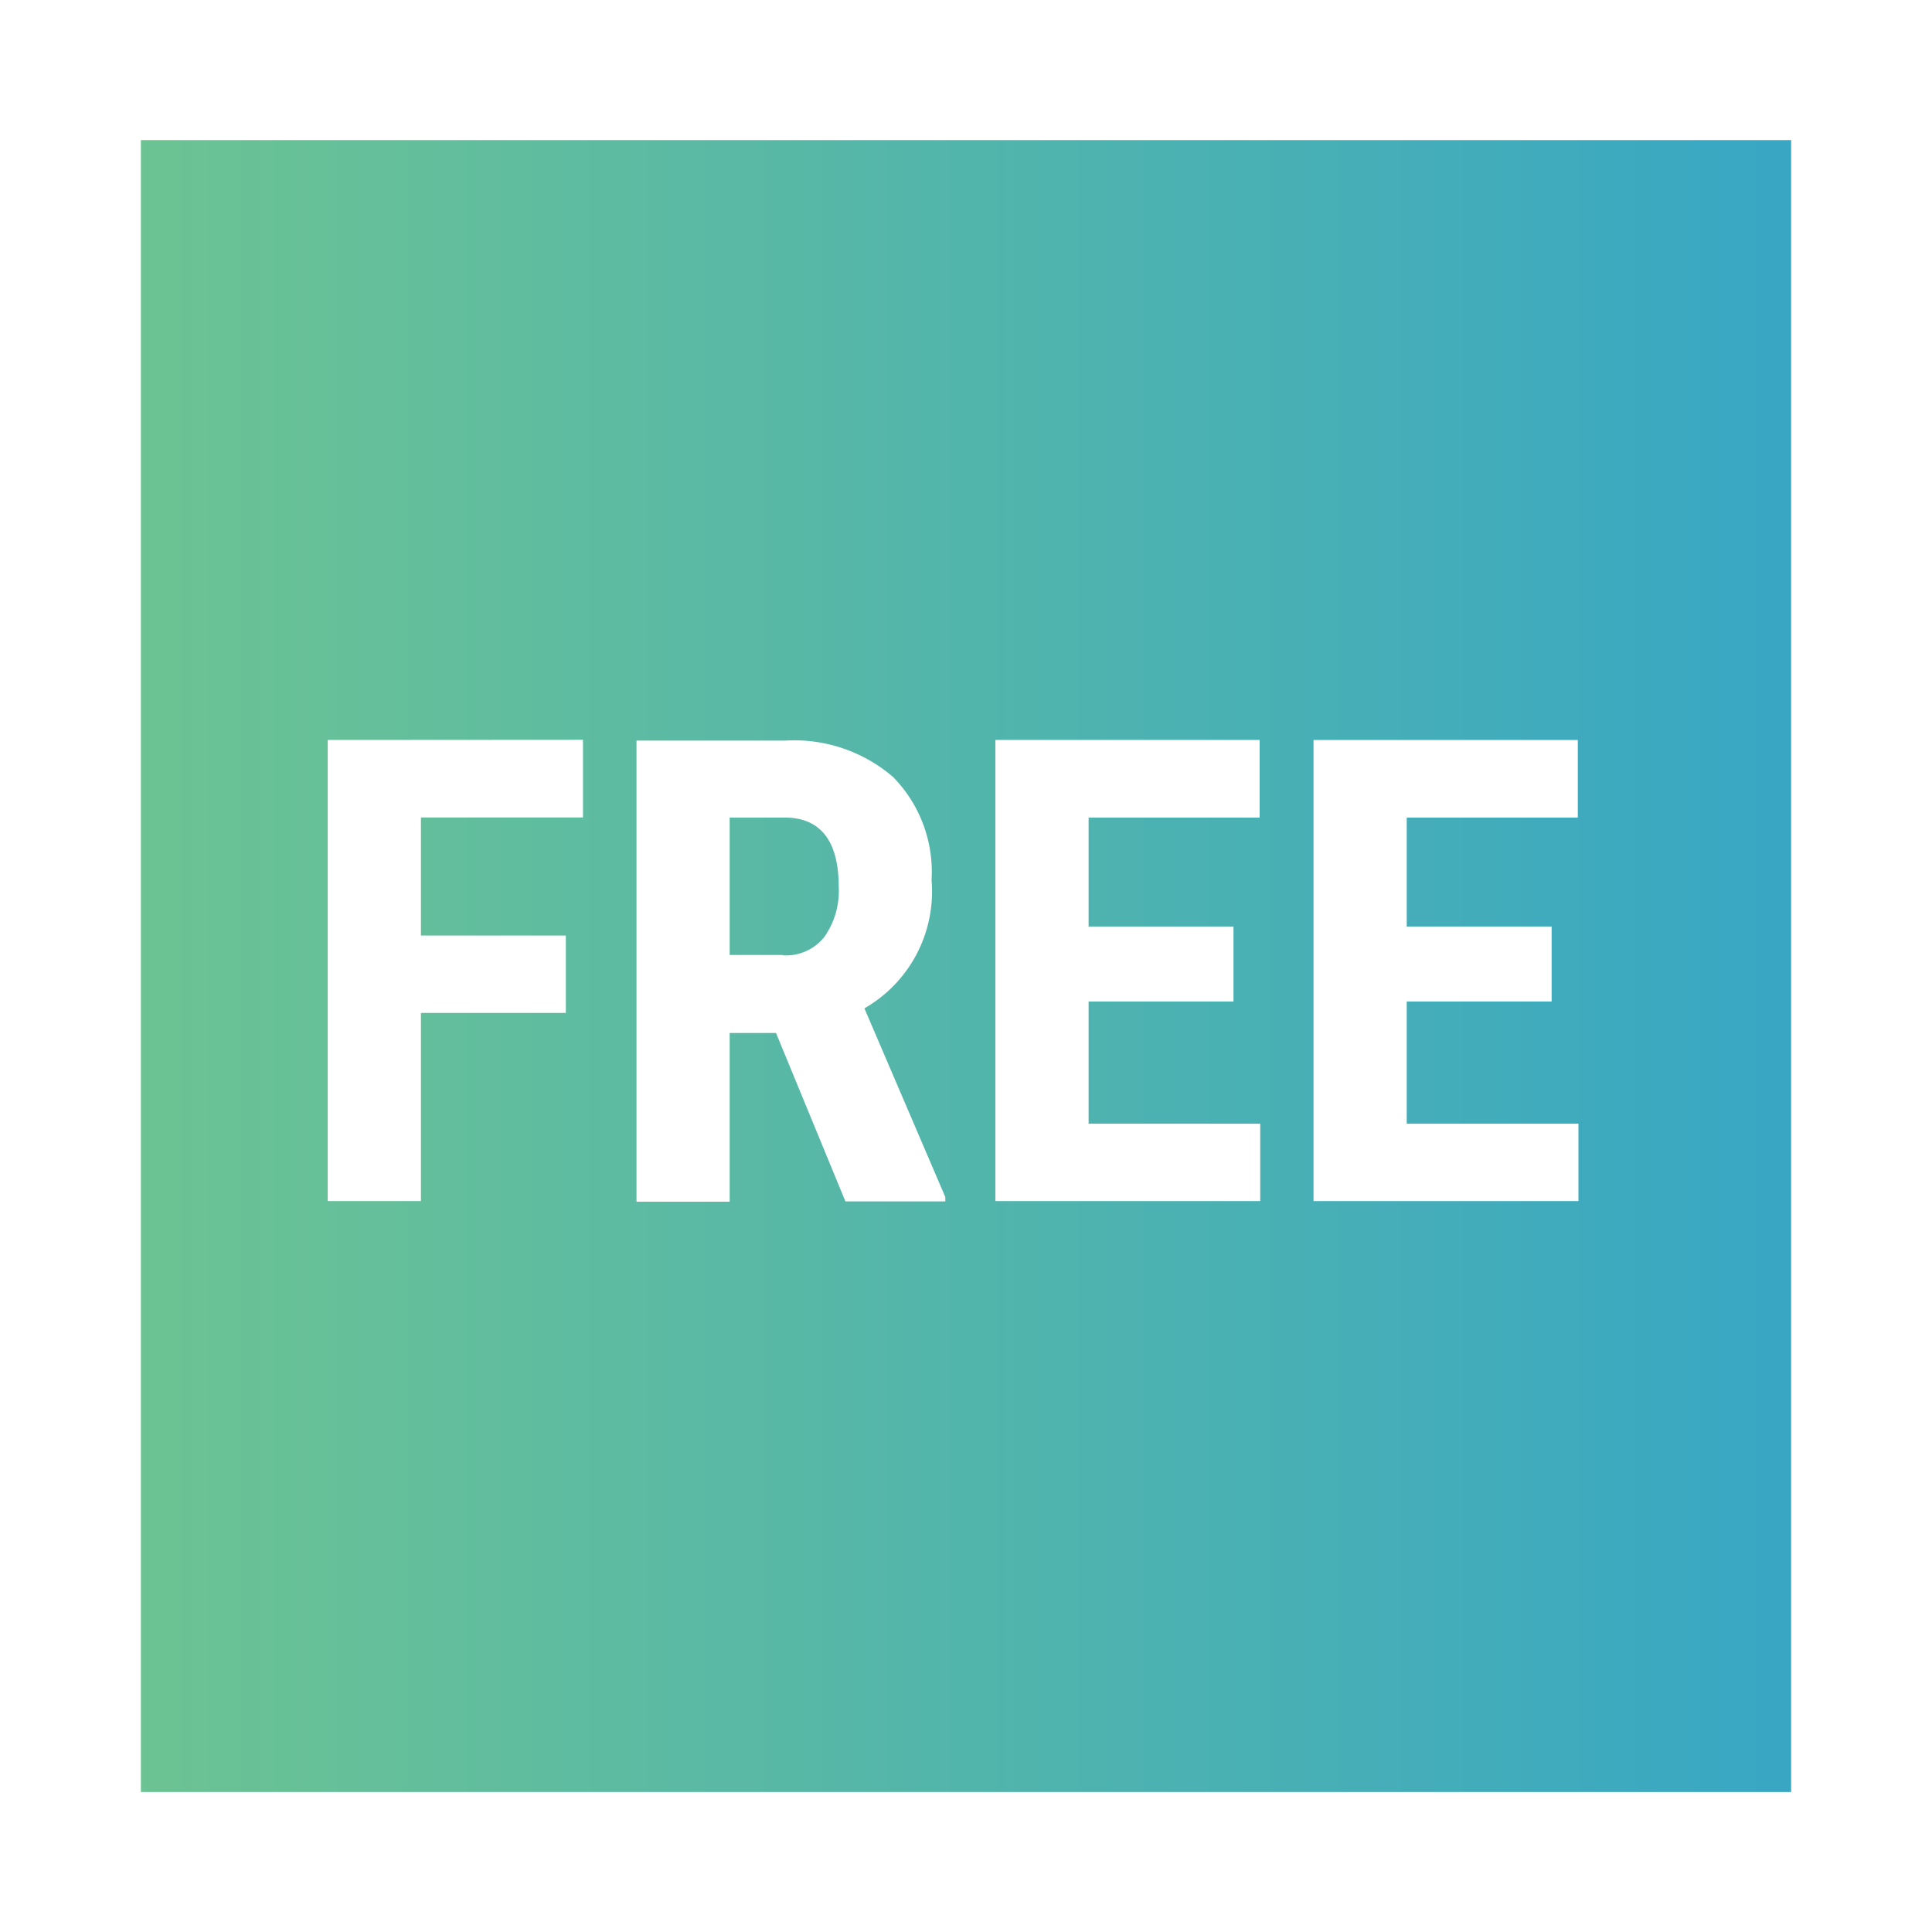<svg xmlns="http://www.w3.org/2000/svg" viewBox="0 0 24 24"><defs><linearGradient id="footerグラデ" x1="5253.881" y1="2522.472" x2="5256.575" y2="2522.472" gradientTransform="matrix(18.023 0 0 -18.417 -94708.257 46468.35)" gradientUnits="userSpaceOnUse"><stop offset="0" stop-color="#9cde65"/><stop offset="1" stop-color="#239bd8"/></linearGradient></defs><g id="shared_top_image02" data-name="shared/top/image02"><g id="グループ_7245" data-name="グループ 7245"><path id="前面オブジェクトで型抜き_6" data-name="前面オブジェクトで型抜き 6" d="M22.25 22.261H1.75V1.74h20.5v20.52zM9.064 12.832h.576l.862 2.092h1.241v-.054l-1.005-2.344a1.672 1.672 0 00.834-1.593 1.682 1.682 0 00-.477-1.28A1.882 1.882 0 009.752 9.2H7.907v5.728h1.157v-2.096zm7.253-3.64v5.728h3.291v-.961h-2.133v-1.518h1.8v-.931h-1.8v-1.354H19.6v-.964zm-3.952 0v5.728h3.29v-.961h-2.132v-1.518h1.8v-.931h-1.8v-1.354h2.125v-.964zm-8.294 0v5.728h1.158v-2.337h1.8v-.961h-1.8v-1.467h2.013V9.19zm5.649 2.671h-.656v-1.707h.682c.447 0 .673.29.673.862a.993.993 0 01-.175.616.605.605 0 01-.521.233z" fill="url(#footerグラデ)"/></g></g></svg>